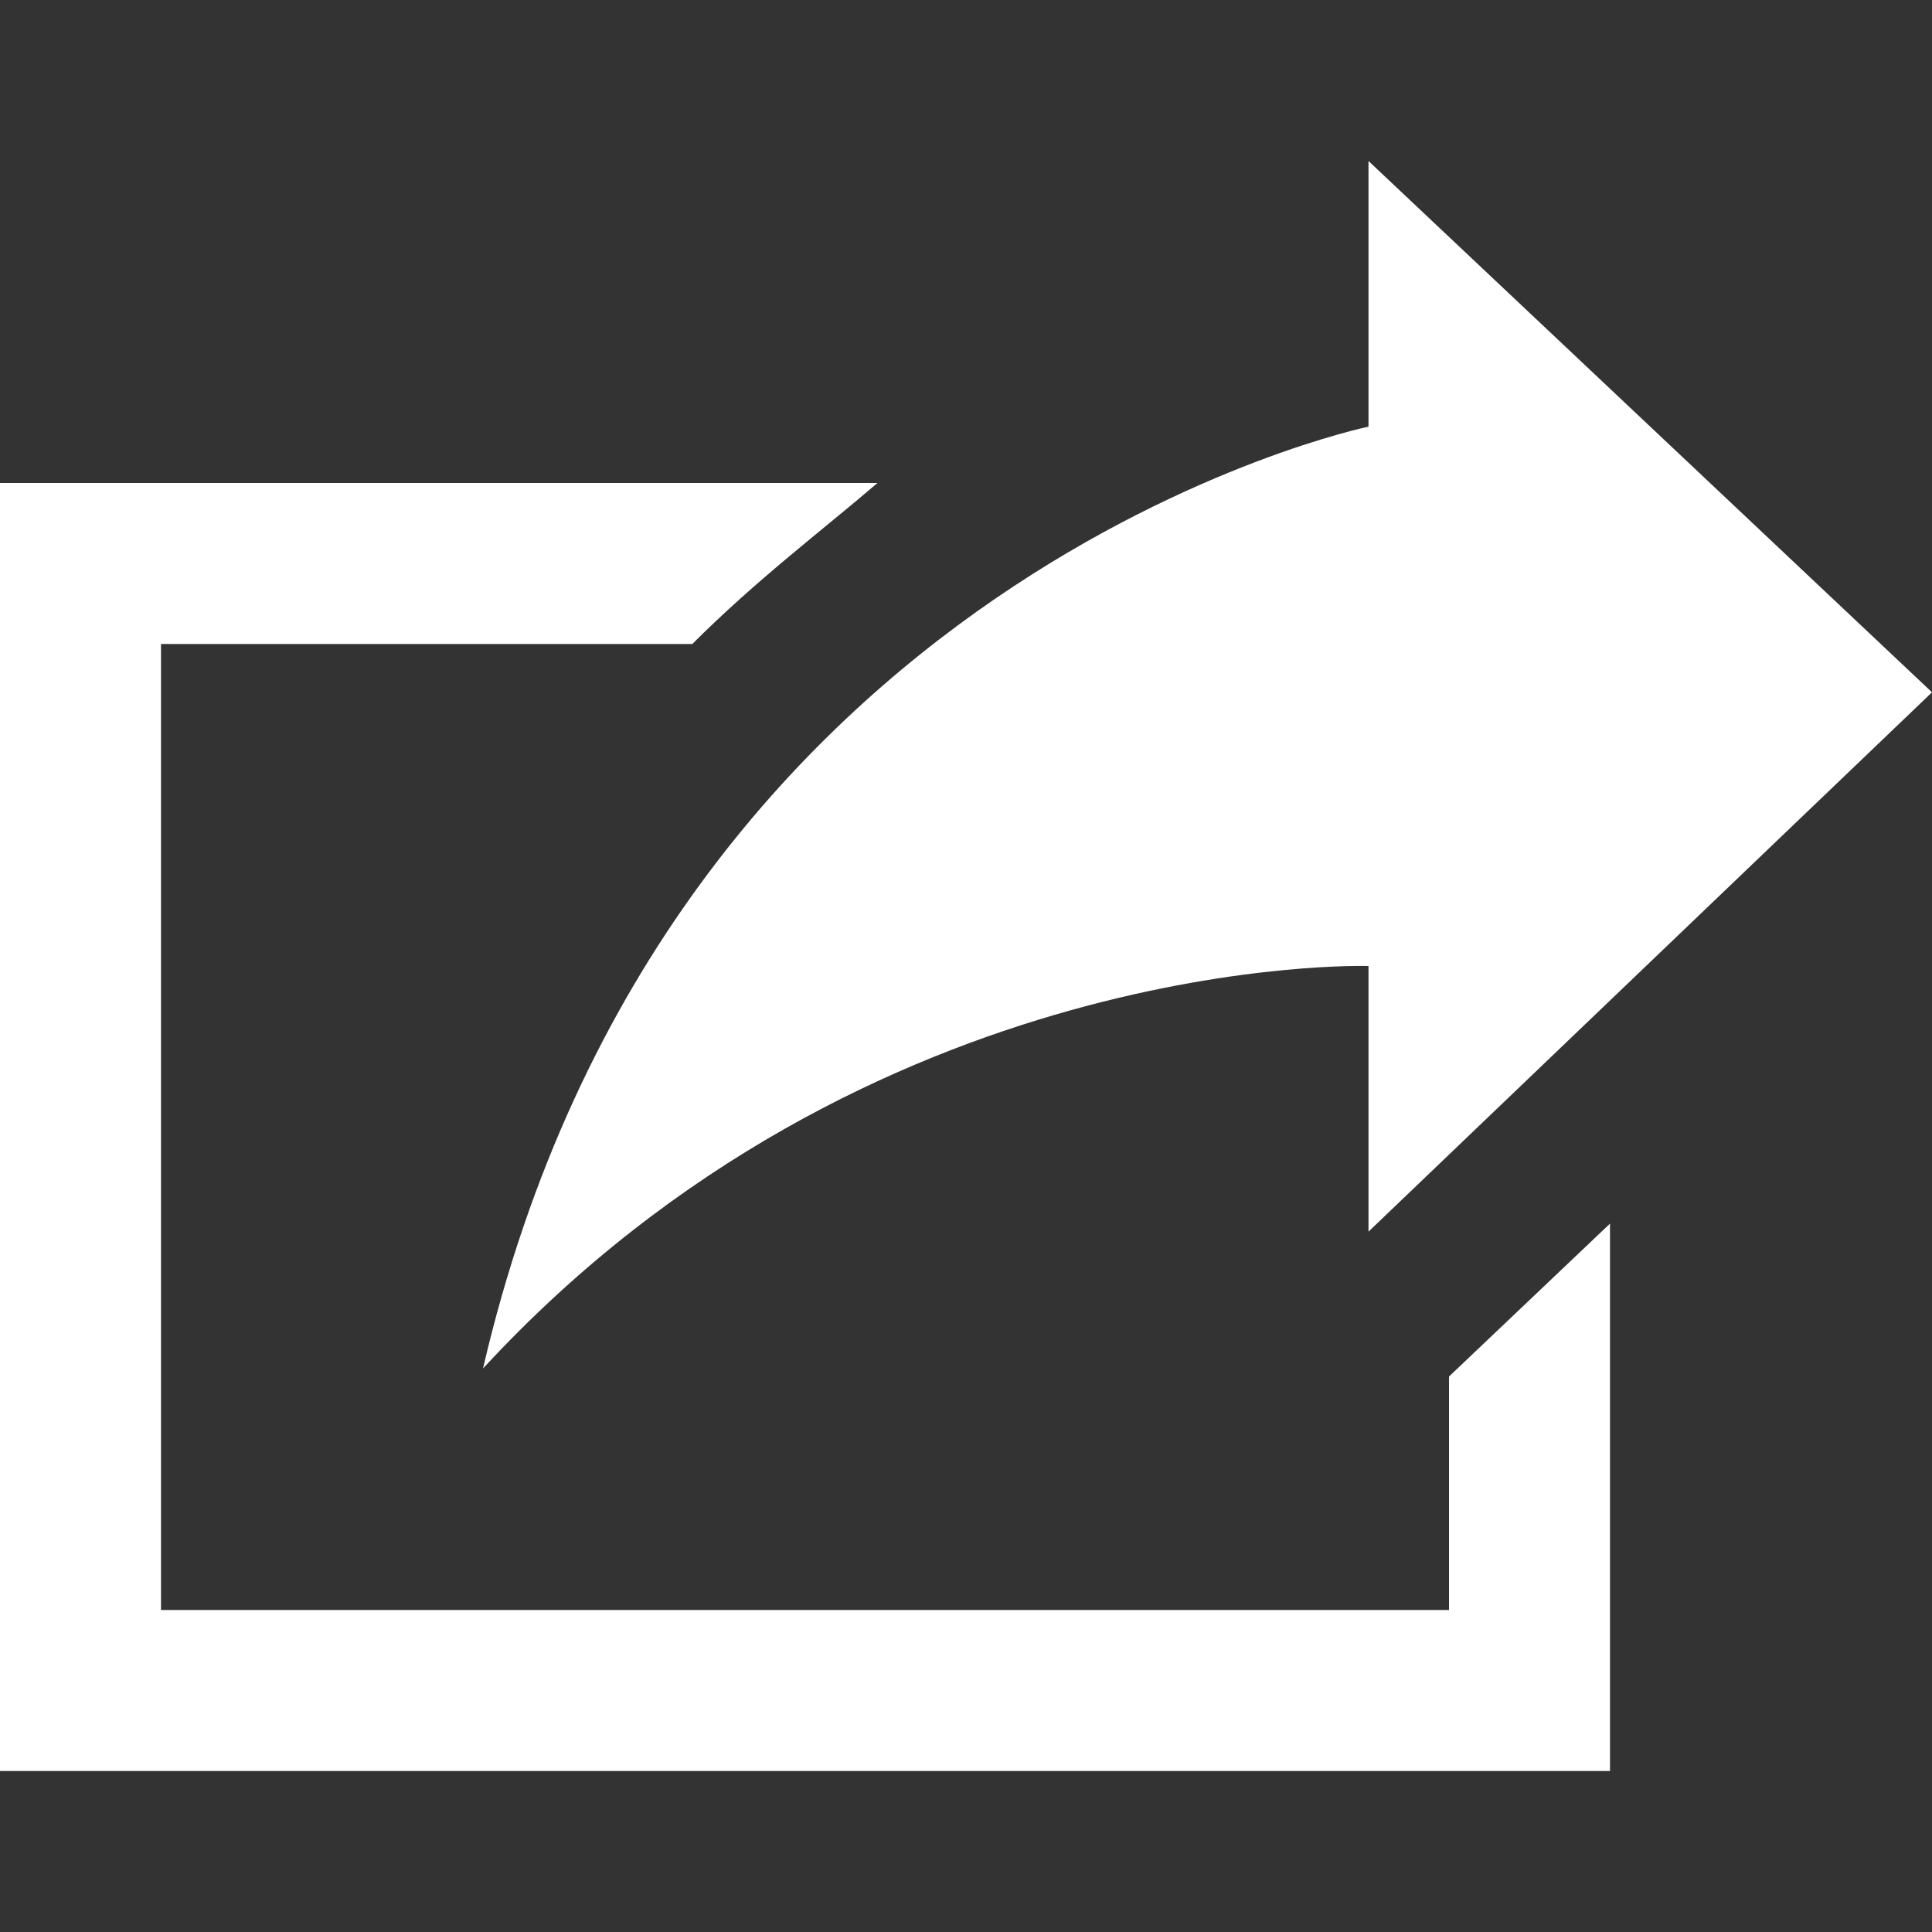 <?xml version="1.0" encoding="utf-8"?>
<!-- Generator: Adobe Illustrator 22.0.1, SVG Export Plug-In . SVG Version: 6.00 Build 0)  -->
<svg version="1.1" id="Layer_1" xmlns="http://www.w3.org/2000/svg" xmlns:xlink="http://www.w3.org/1999/xlink" x="0px" y="0px"
	 width="24px" height="24px" viewBox="0 0 24 24" style="enable-background:new 0 0 24 24;" xml:space="preserve">
<rect x="0" y="0" width="24" height="24" fill="#333333" stroke="none"/>
<style type="text/css">
	.st0{fill:#FFFFFF;}
</style>
<path class="st0" d="M6,17C8.3,7.1,17,5.3,17,5.3V2l7,6.6l-7,6.7V12C17,12,10.8,11.8,6,17z M18,17.1V20H2V8h6.6
	c0.8-0.8,1.6-1.4,2.3-2H0v16h20v-6.8L18,17.1z"/>
</svg>
